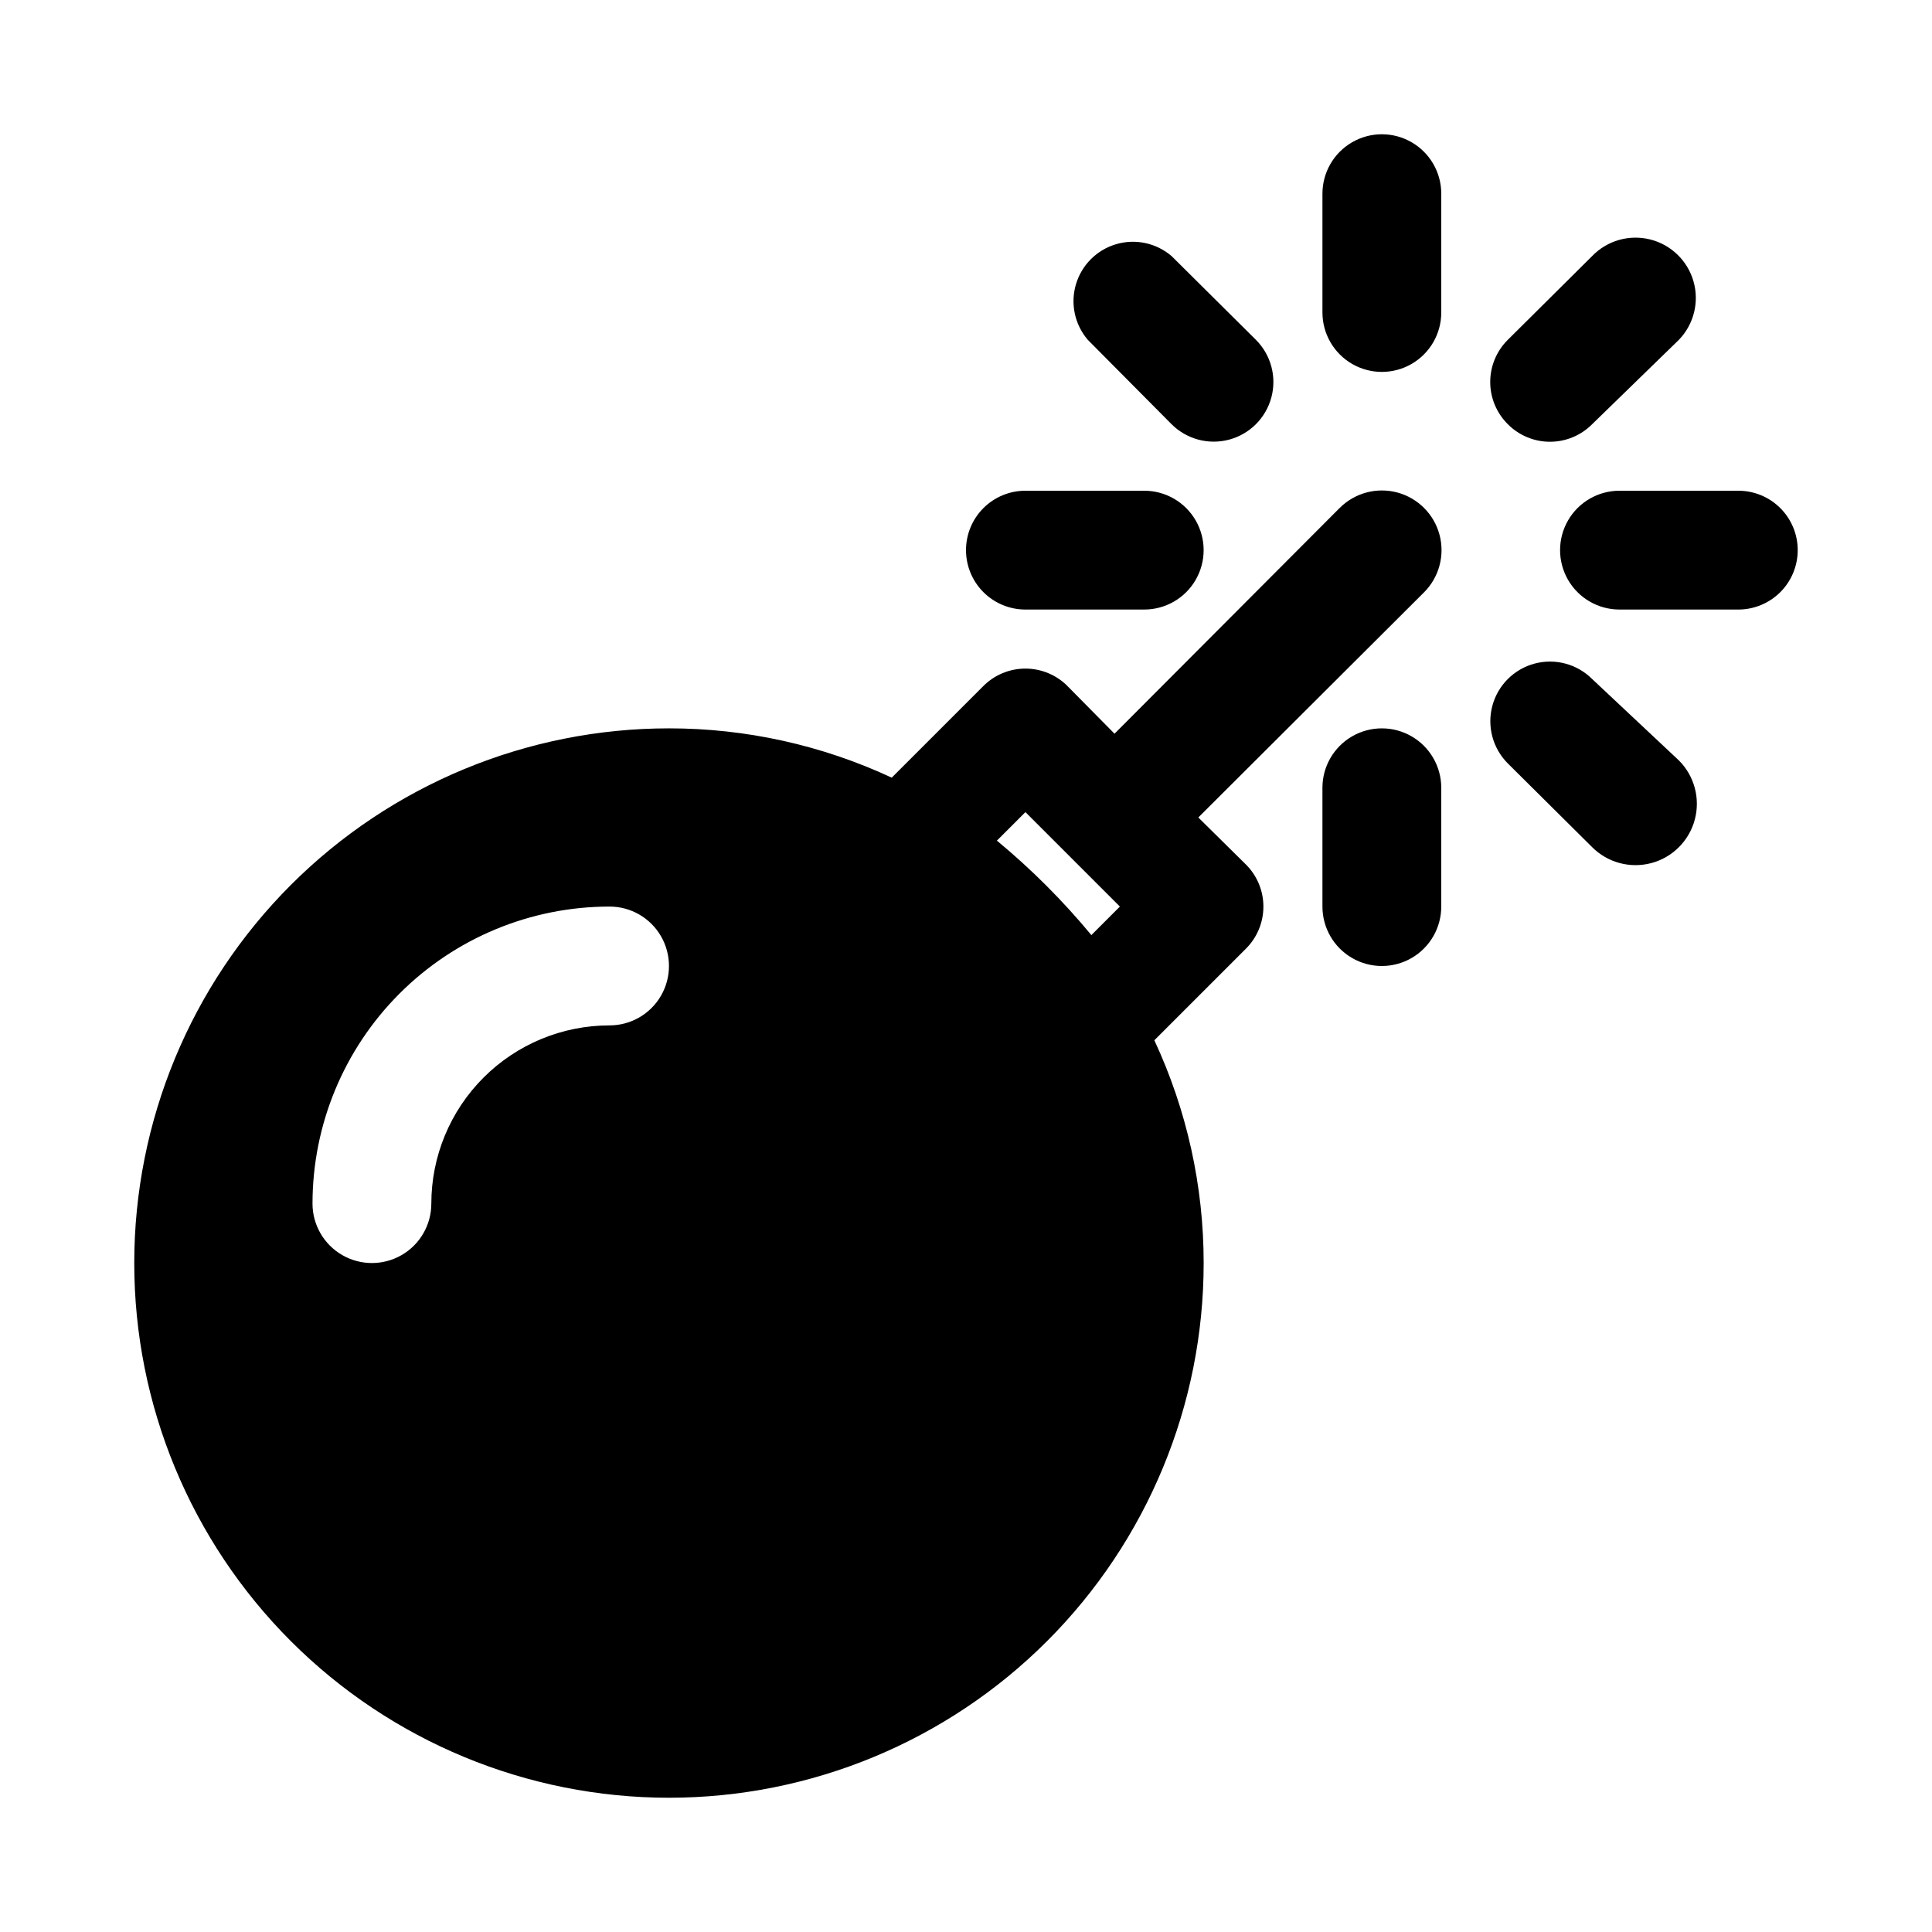 <?xml version="1.0" encoding="UTF-8"?>
<!-- Uploaded to: SVG Repo, www.svgrepo.com, Generator: SVG Repo Mixer Tools -->
<svg fill="#000000" width="800px" height="800px" version="1.1" viewBox="144 144 512 512" xmlns="http://www.w3.org/2000/svg">
 <path d="m499.03 278.61-59.672 59.828-12.438-12.594 0.004-0.004c-2.957-2.981-6.981-4.656-11.18-4.656-4.199 0-8.223 1.676-11.18 4.656l-24.246 24.246h0.004c-18.492-8.617-38.645-13.074-59.043-13.066-37.578 0-73.621 14.926-100.2 41.5-26.57 26.574-41.5 62.613-41.5 100.2s14.93 73.621 41.5 100.2c26.574 26.574 62.617 41.5 100.2 41.5 37.582 0 73.621-14.926 100.2-41.5 26.574-26.574 41.504-62.613 41.504-100.2 0.008-20.398-4.453-40.551-13.07-59.039l24.246-24.246c2.981-2.957 4.656-6.981 4.656-11.18 0-4.199-1.676-8.223-4.656-11.176l-12.594-12.438 59.828-59.672c3.992-3.992 5.551-9.816 4.09-15.27-1.461-5.457-5.723-9.719-11.18-11.18-5.453-1.461-11.273 0.098-15.27 4.094zm-193.49 137.13c-12.527 0-24.543 4.977-33.398 13.836-8.859 8.855-13.836 20.871-13.836 33.398 0 5.621-3 10.82-7.871 13.633-4.871 2.812-10.871 2.812-15.742 0s-7.875-8.012-7.875-13.633c0-20.879 8.297-40.902 23.059-55.664 14.762-14.766 34.785-23.059 55.664-23.059 5.625 0 10.82 3 13.633 7.871s2.812 10.875 0 15.746-8.008 7.871-13.633 7.871zm102.65-48.965 7.559-7.559 25.031 25.035-7.559 7.559c-7.539-9.113-15.922-17.496-25.035-25.035zm117.76-171.45v31.488c0 5.625-3 10.824-7.871 13.637s-10.871 2.812-15.742 0c-4.871-2.812-7.875-8.012-7.875-13.637v-31.488c0-5.625 3.004-10.82 7.875-13.633 4.871-2.812 10.871-2.812 15.742 0s7.871 8.008 7.871 13.633zm-93.676 38.73c-3.469-4.051-4.652-9.586-3.141-14.703 1.516-5.117 5.516-9.121 10.633-10.633 5.117-1.516 10.652-0.332 14.707 3.137l22.355 22.199c3.996 3.996 5.555 9.816 4.094 15.27-1.461 5.457-5.723 9.719-11.18 11.18-5.453 1.461-11.277-0.098-15.27-4.09zm-32.273 55.734c0-4.176 1.656-8.18 4.609-11.133s6.957-4.609 11.133-4.609h31.488c5.625 0 10.824 3 13.637 7.871 2.812 4.871 2.812 10.871 0 15.746-2.812 4.871-8.012 7.871-13.637 7.871h-31.488c-4.176 0-8.18-1.66-11.133-4.613s-4.609-6.957-4.609-11.133zm125.95 62.977v31.488h-0.004c0 5.625-3 10.824-7.871 13.637s-10.871 2.812-15.742 0c-4.871-2.812-7.875-8.012-7.875-13.637v-31.488c0-5.625 3.004-10.82 7.875-13.633 4.871-2.812 10.871-2.812 15.742 0s7.871 8.008 7.871 13.633zm62.973-7.242c4.106 4.106 5.711 10.09 4.207 15.699-1.5 5.609-5.883 9.992-11.492 11.496-5.609 1.5-11.594-0.102-15.699-4.207l-22.355-22.199c-3.996-3.996-5.555-9.816-4.094-15.27 1.461-5.457 5.723-9.719 11.18-11.18 5.453-1.461 11.273 0.098 15.27 4.09zm31.488-55.734c0 4.176-1.656 8.18-4.609 11.133-2.953 2.953-6.957 4.613-11.133 4.613h-31.488c-5.625 0-10.824-3-13.637-7.871-2.812-4.875-2.812-10.875 0-15.746 2.812-4.871 8.012-7.871 13.637-7.871h31.488c4.176 0 8.18 1.656 11.133 4.609 2.953 2.953 4.609 6.957 4.609 11.133zm-76.828-33.375c-2.981-2.957-4.66-6.981-4.66-11.18s1.68-8.223 4.66-11.18l22.355-22.199c3.965-4.106 9.82-5.781 15.359-4.402 5.539 1.383 9.918 5.613 11.492 11.102 1.574 5.484 0.098 11.395-3.867 15.5l-22.984 22.359c-2.957 2.981-6.981 4.656-11.18 4.656-4.195 0-8.223-1.676-11.176-4.656z"/>
</svg>